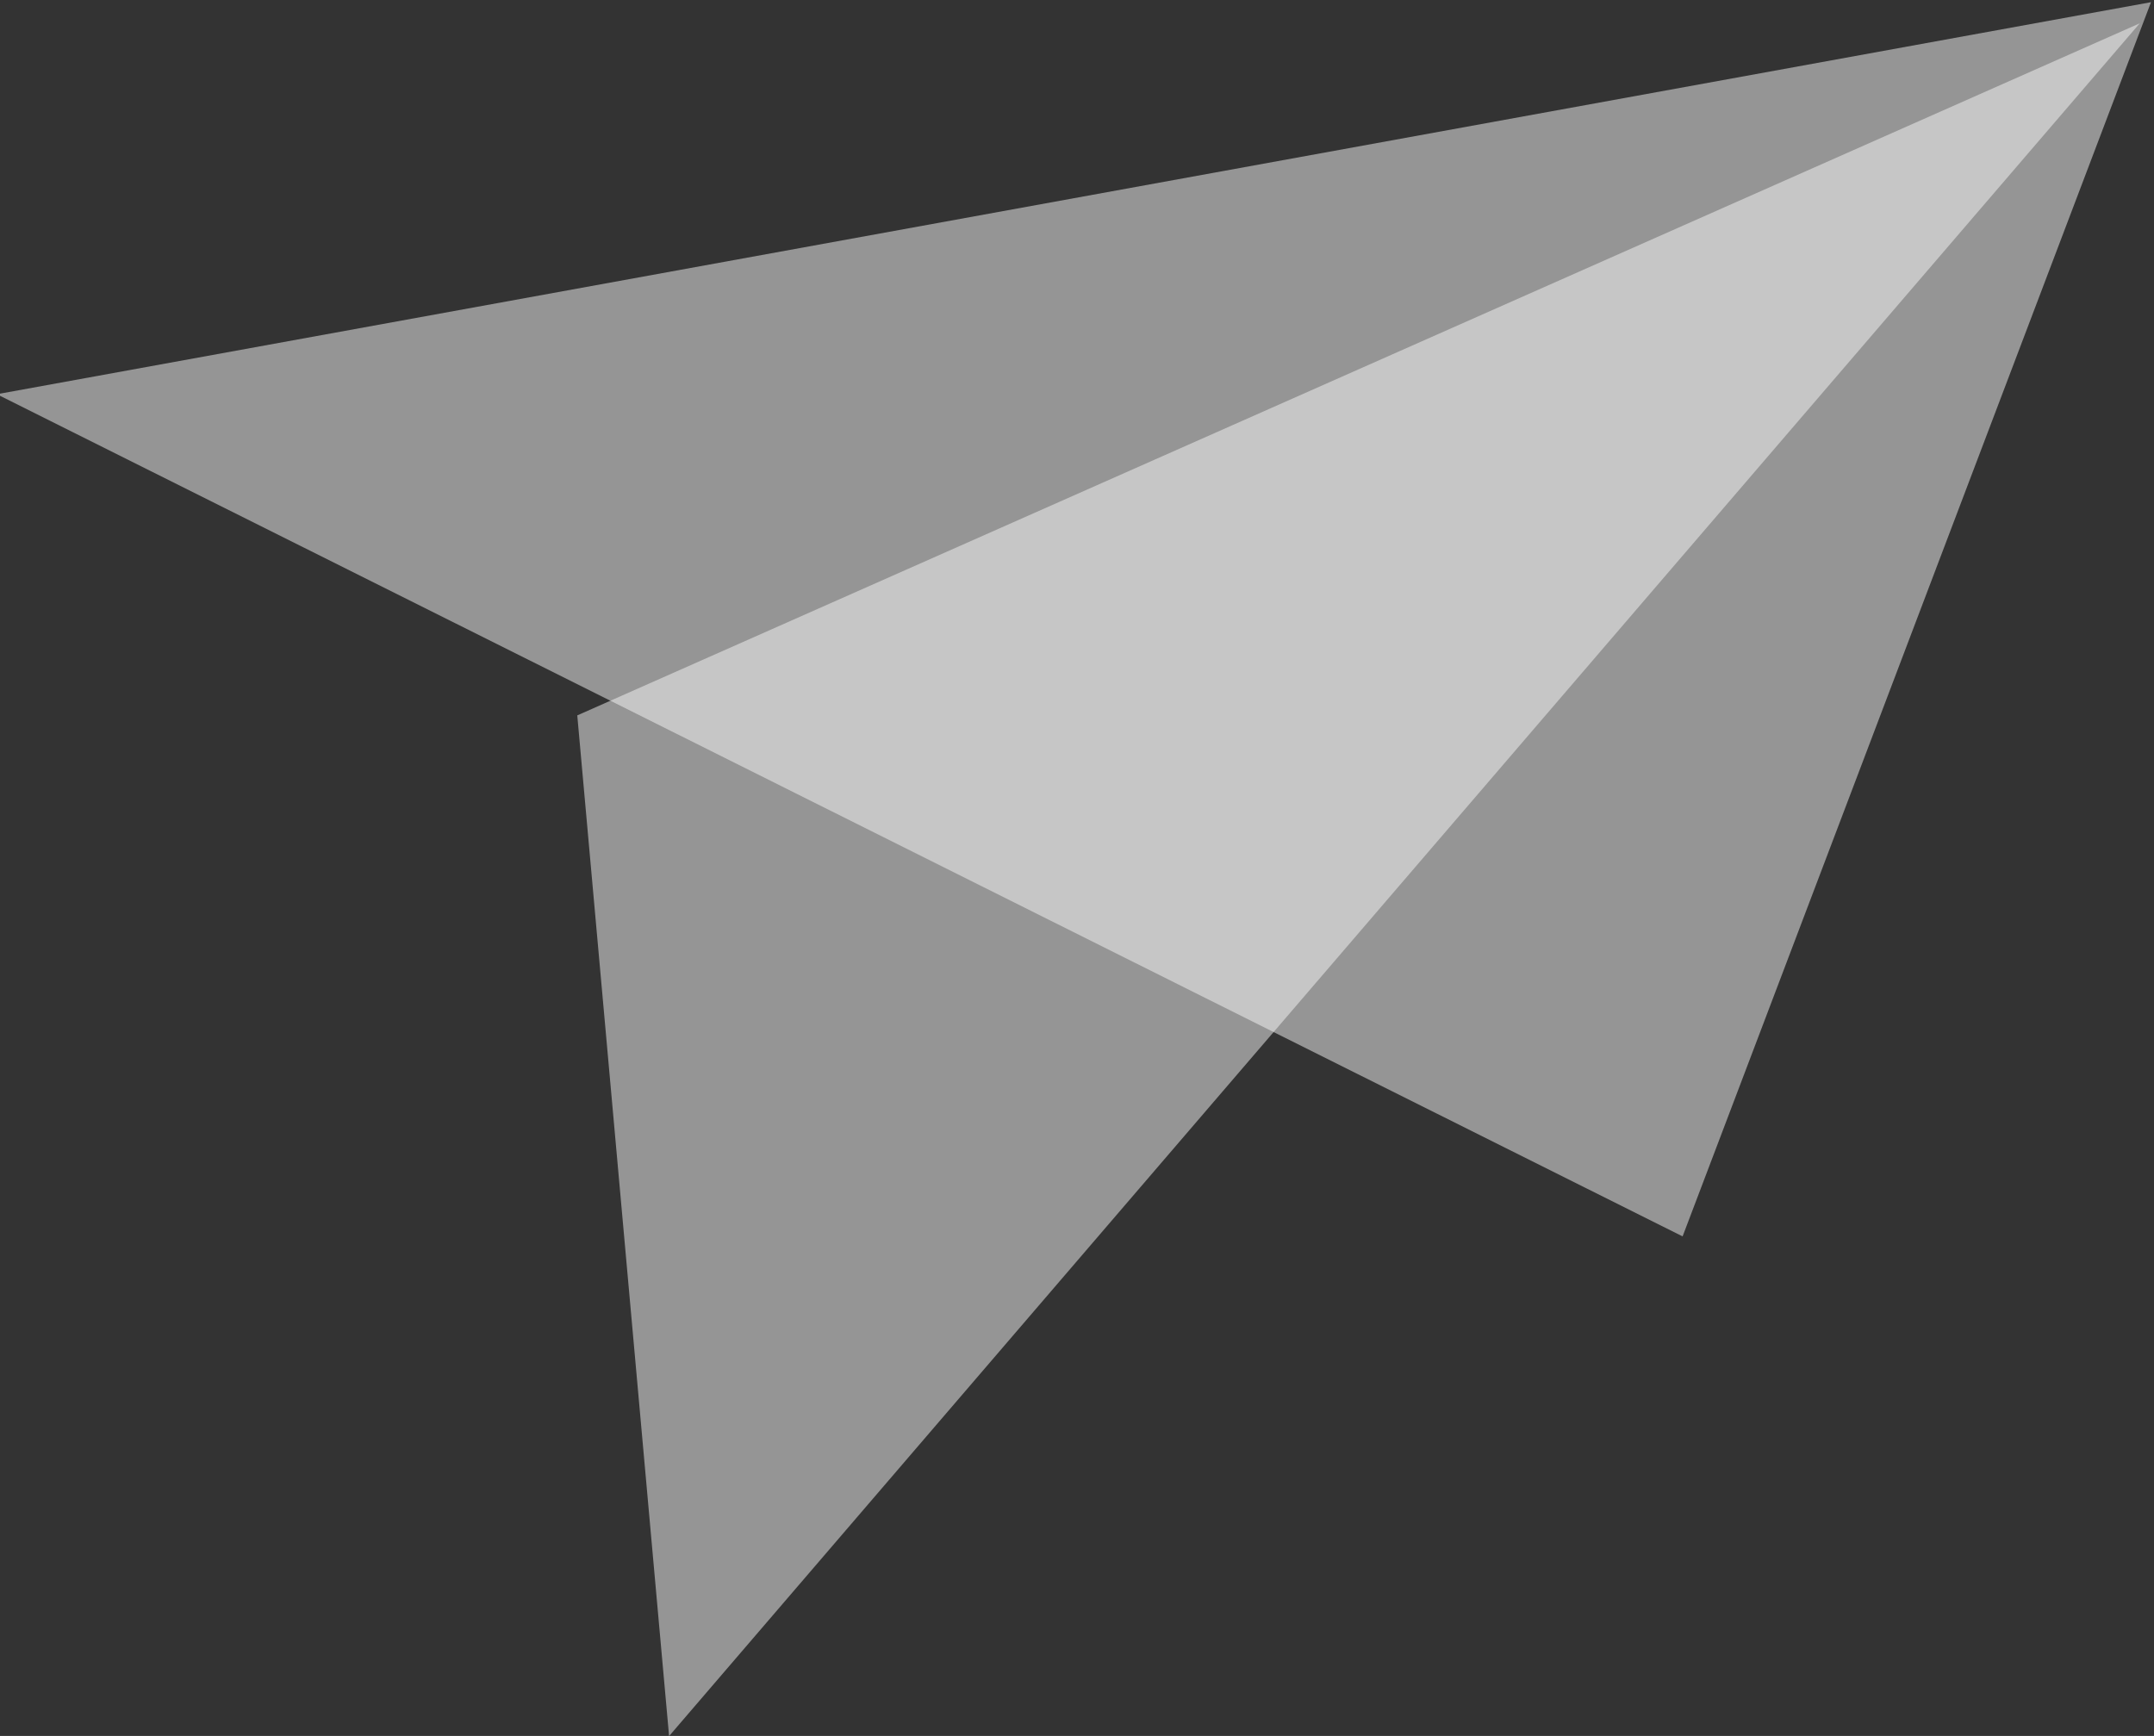 <?xml version="1.0" encoding="UTF-8" standalone="no"?>
<!-- Created with Inkscape (http://www.inkscape.org/) -->

<svg
   width="53.189mm"
   height="42.869mm"
   viewBox="0 0 53.189 42.869"
   version="1.1"
   id="svg1"
   xmlns="http://www.w3.org/2000/svg"
   xmlns:svg="http://www.w3.org/2000/svg">
  <rect x="0" y="0" width="53.189" height="42.869" fill="#333333" stroke="none"/>
  <defs
     id="defs1">
    <linearGradient
       id="swatch36">
      <stop
         style="stop-color:#000000;stop-opacity:1;"
         offset="0"
         id="stop36" />
    </linearGradient>
    <linearGradient
       id="swatch35">
      <stop
         style="stop-color:#000000;stop-opacity:1;"
         offset="0"
         id="stop35" />
    </linearGradient>
  </defs>
  <g
     id="layer1"
     transform="translate(-137.425,-62.041)">
    <g
       id="g32"
       transform="translate(0.671,-6.376)">
      <path
         style="opacity:0.688;fill:#f9f9f9;fill-opacity:0.719;stroke-width:5.434;stroke-linejoin:bevel;paint-order:markers fill stroke"
         id="path28"
         d="M 186.254,81.214 139.387,96.527 149.559,48.282 Z"
         transform="matrix(0.567,0.547,-0.983,0.316,152.53,-28.595)" />
      <path
         style="opacity:0.688;fill:#f9f9f9;fill-opacity:0.719;stroke-width:6.635;stroke-linejoin:bevel;paint-order:markers fill stroke"
         id="path28-3"
         d="M 186.254,81.214 139.387,96.527 149.559,48.282 Z"
         transform="matrix(-0.62,0.084,0.622,-0.859,215.971,140.201)" />
    </g>
  </g>
</svg>
